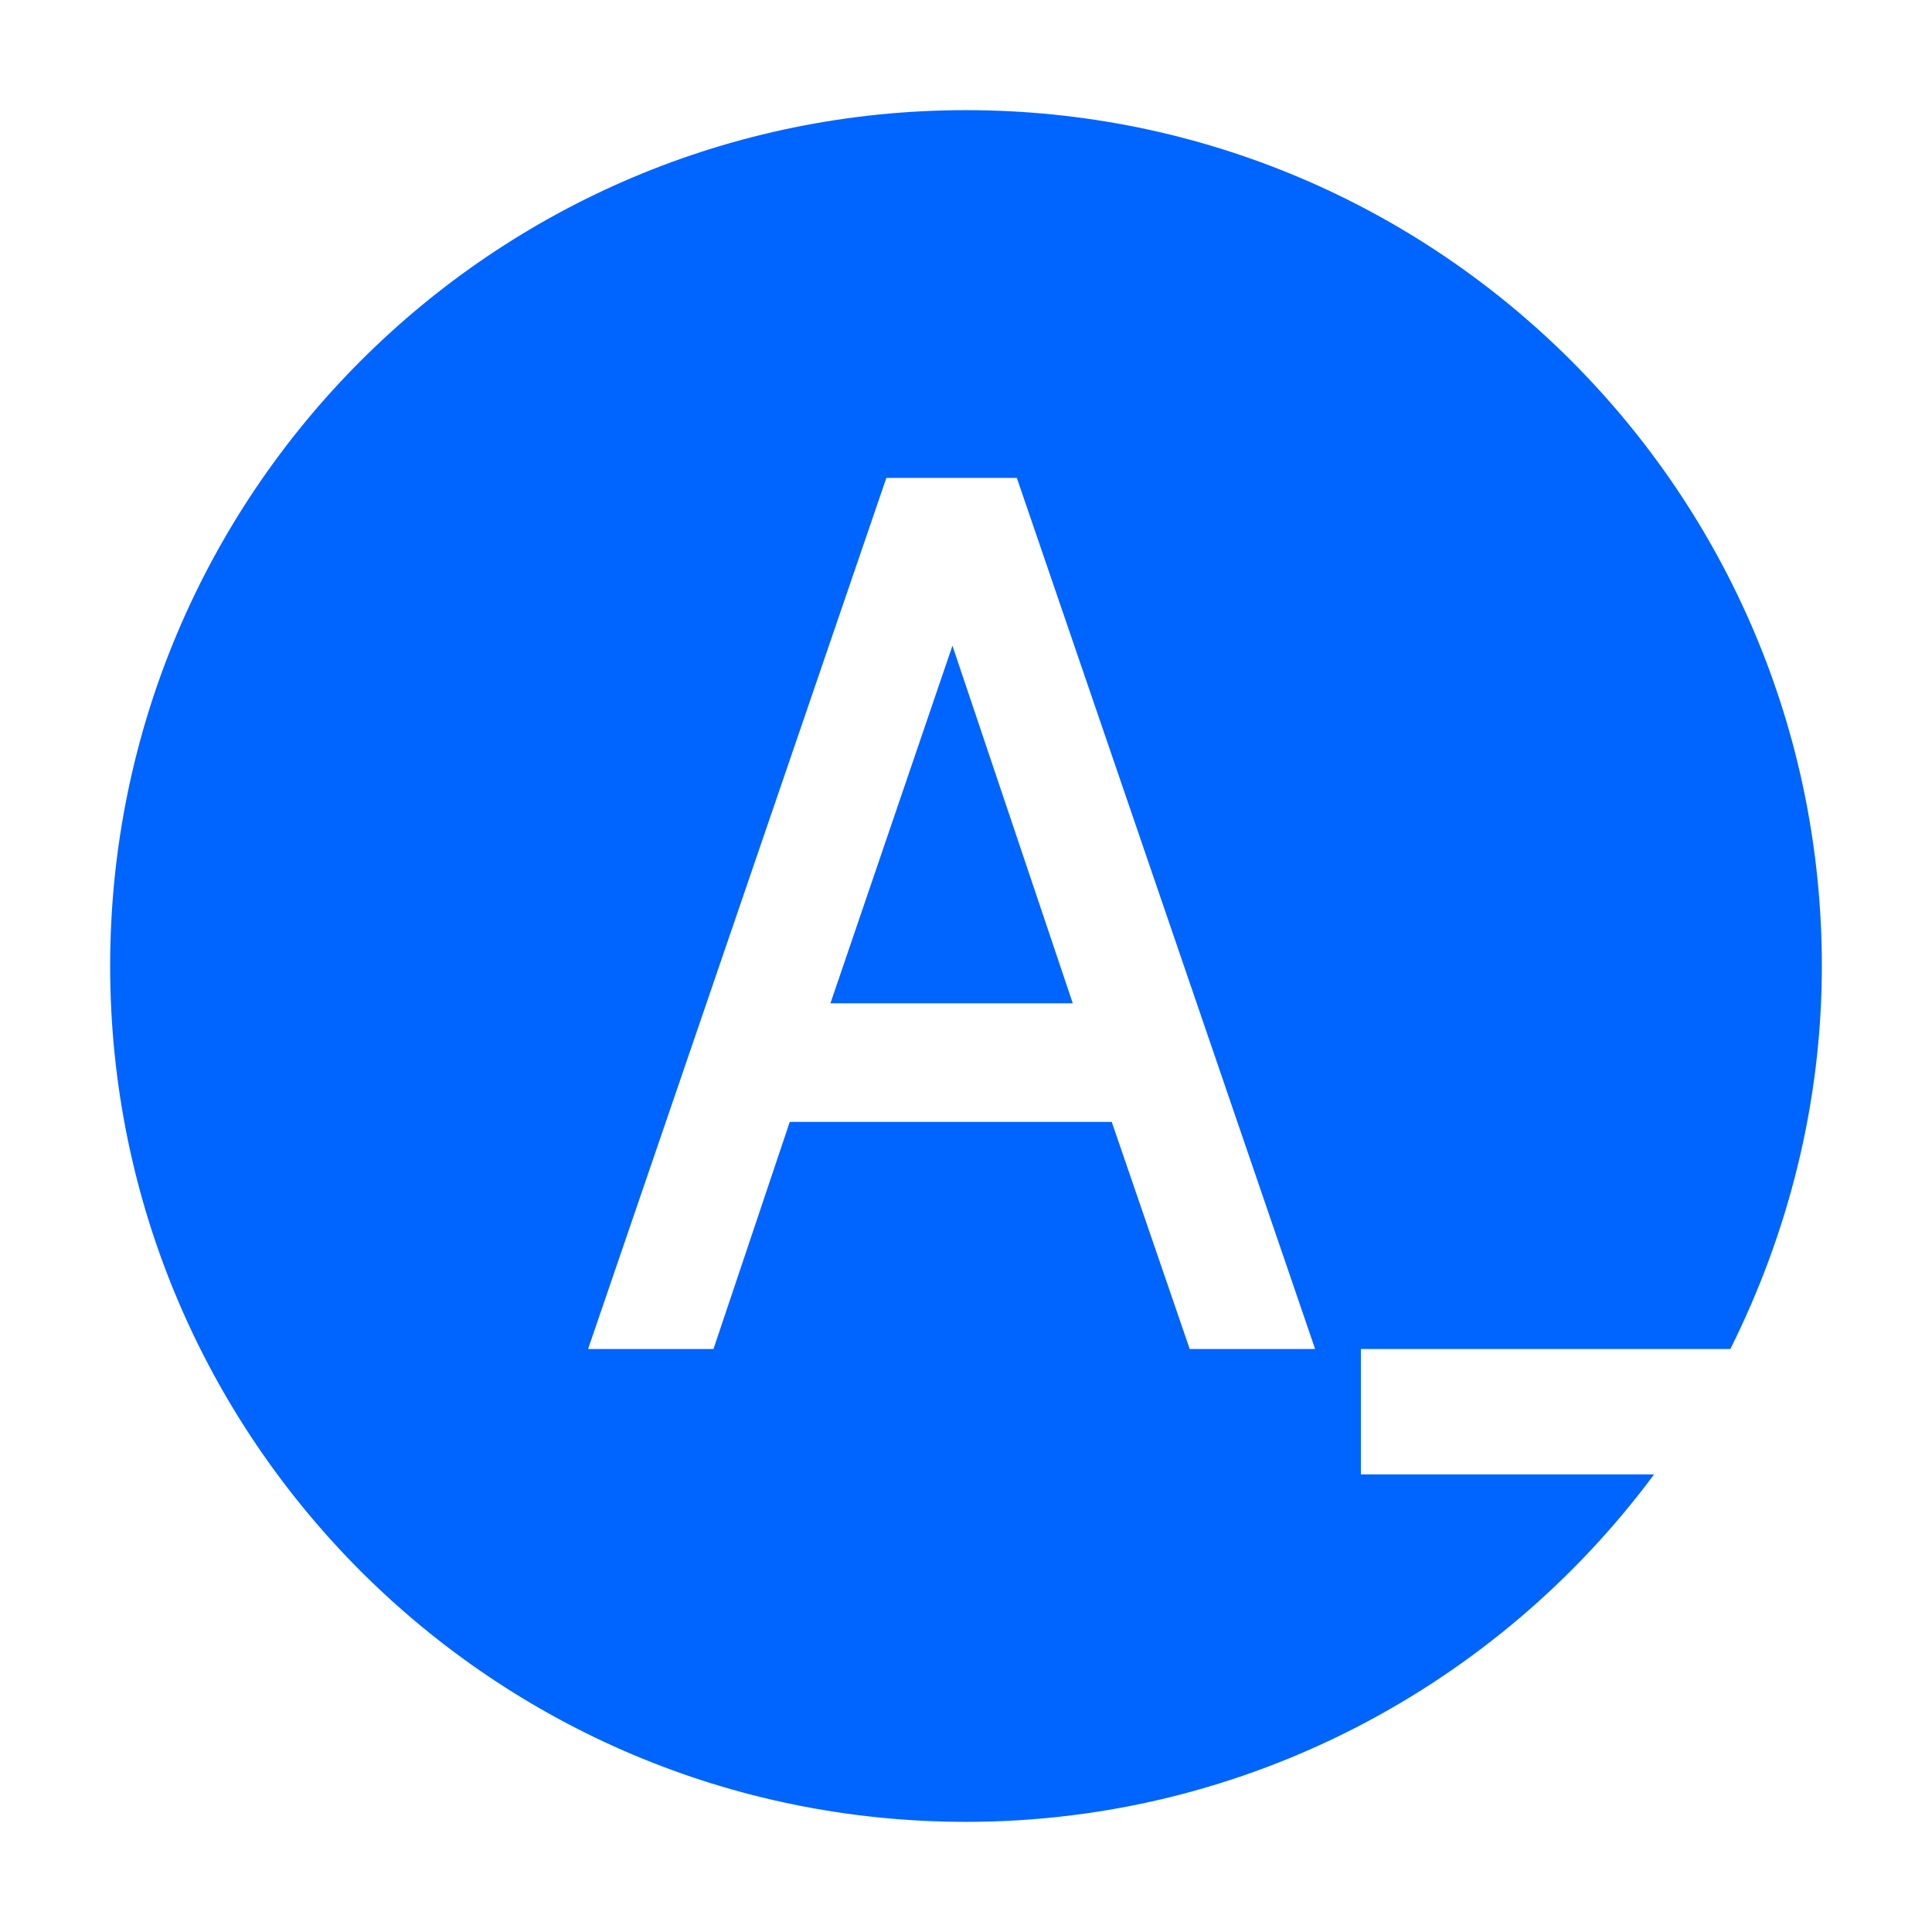 <?xml version="1.0" encoding="utf-8"?>
<!-- Generator: Adobe Illustrator 27.2.0, SVG Export Plug-In . SVG Version: 6.00 Build 0)  -->
<svg version="1.1" id="Shape_1_00000147926737506971700790000011859736848583835051_"
	 xmlns="http://www.w3.org/2000/svg" xmlns:xlink="http://www.w3.org/1999/xlink" x="0px" y="0px" viewBox="0 0 114 114"
	 style="enable-background:new 0 0 114 114;" xml:space="preserve">
<style type="text/css">
	.st0{fill:#0064FF;}
</style>
<g id="Shape_1">
	<g>
		<path class="st0" d="M102.1,79.6c3.4-6.8,5.4-14.5,5.4-22.6c0-27.9-22.6-50.5-50.5-50.5C29.1,6.5,6.5,29.1,6.5,57
			c0,27.9,22.6,50.5,50.5,50.5c16.6,0,31.4-8.1,40.6-20.5H80.3v-7.4H102.1z M70.2,79.6l-4.6-13.4H46.6l-4.5,13.4h-7.4l17.6-51.4H60
			l17.6,51.4H70.2z M49,59.2h14.3l-7.1-21.1L49,59.2z"/>
	</g>
</g>
</svg>
